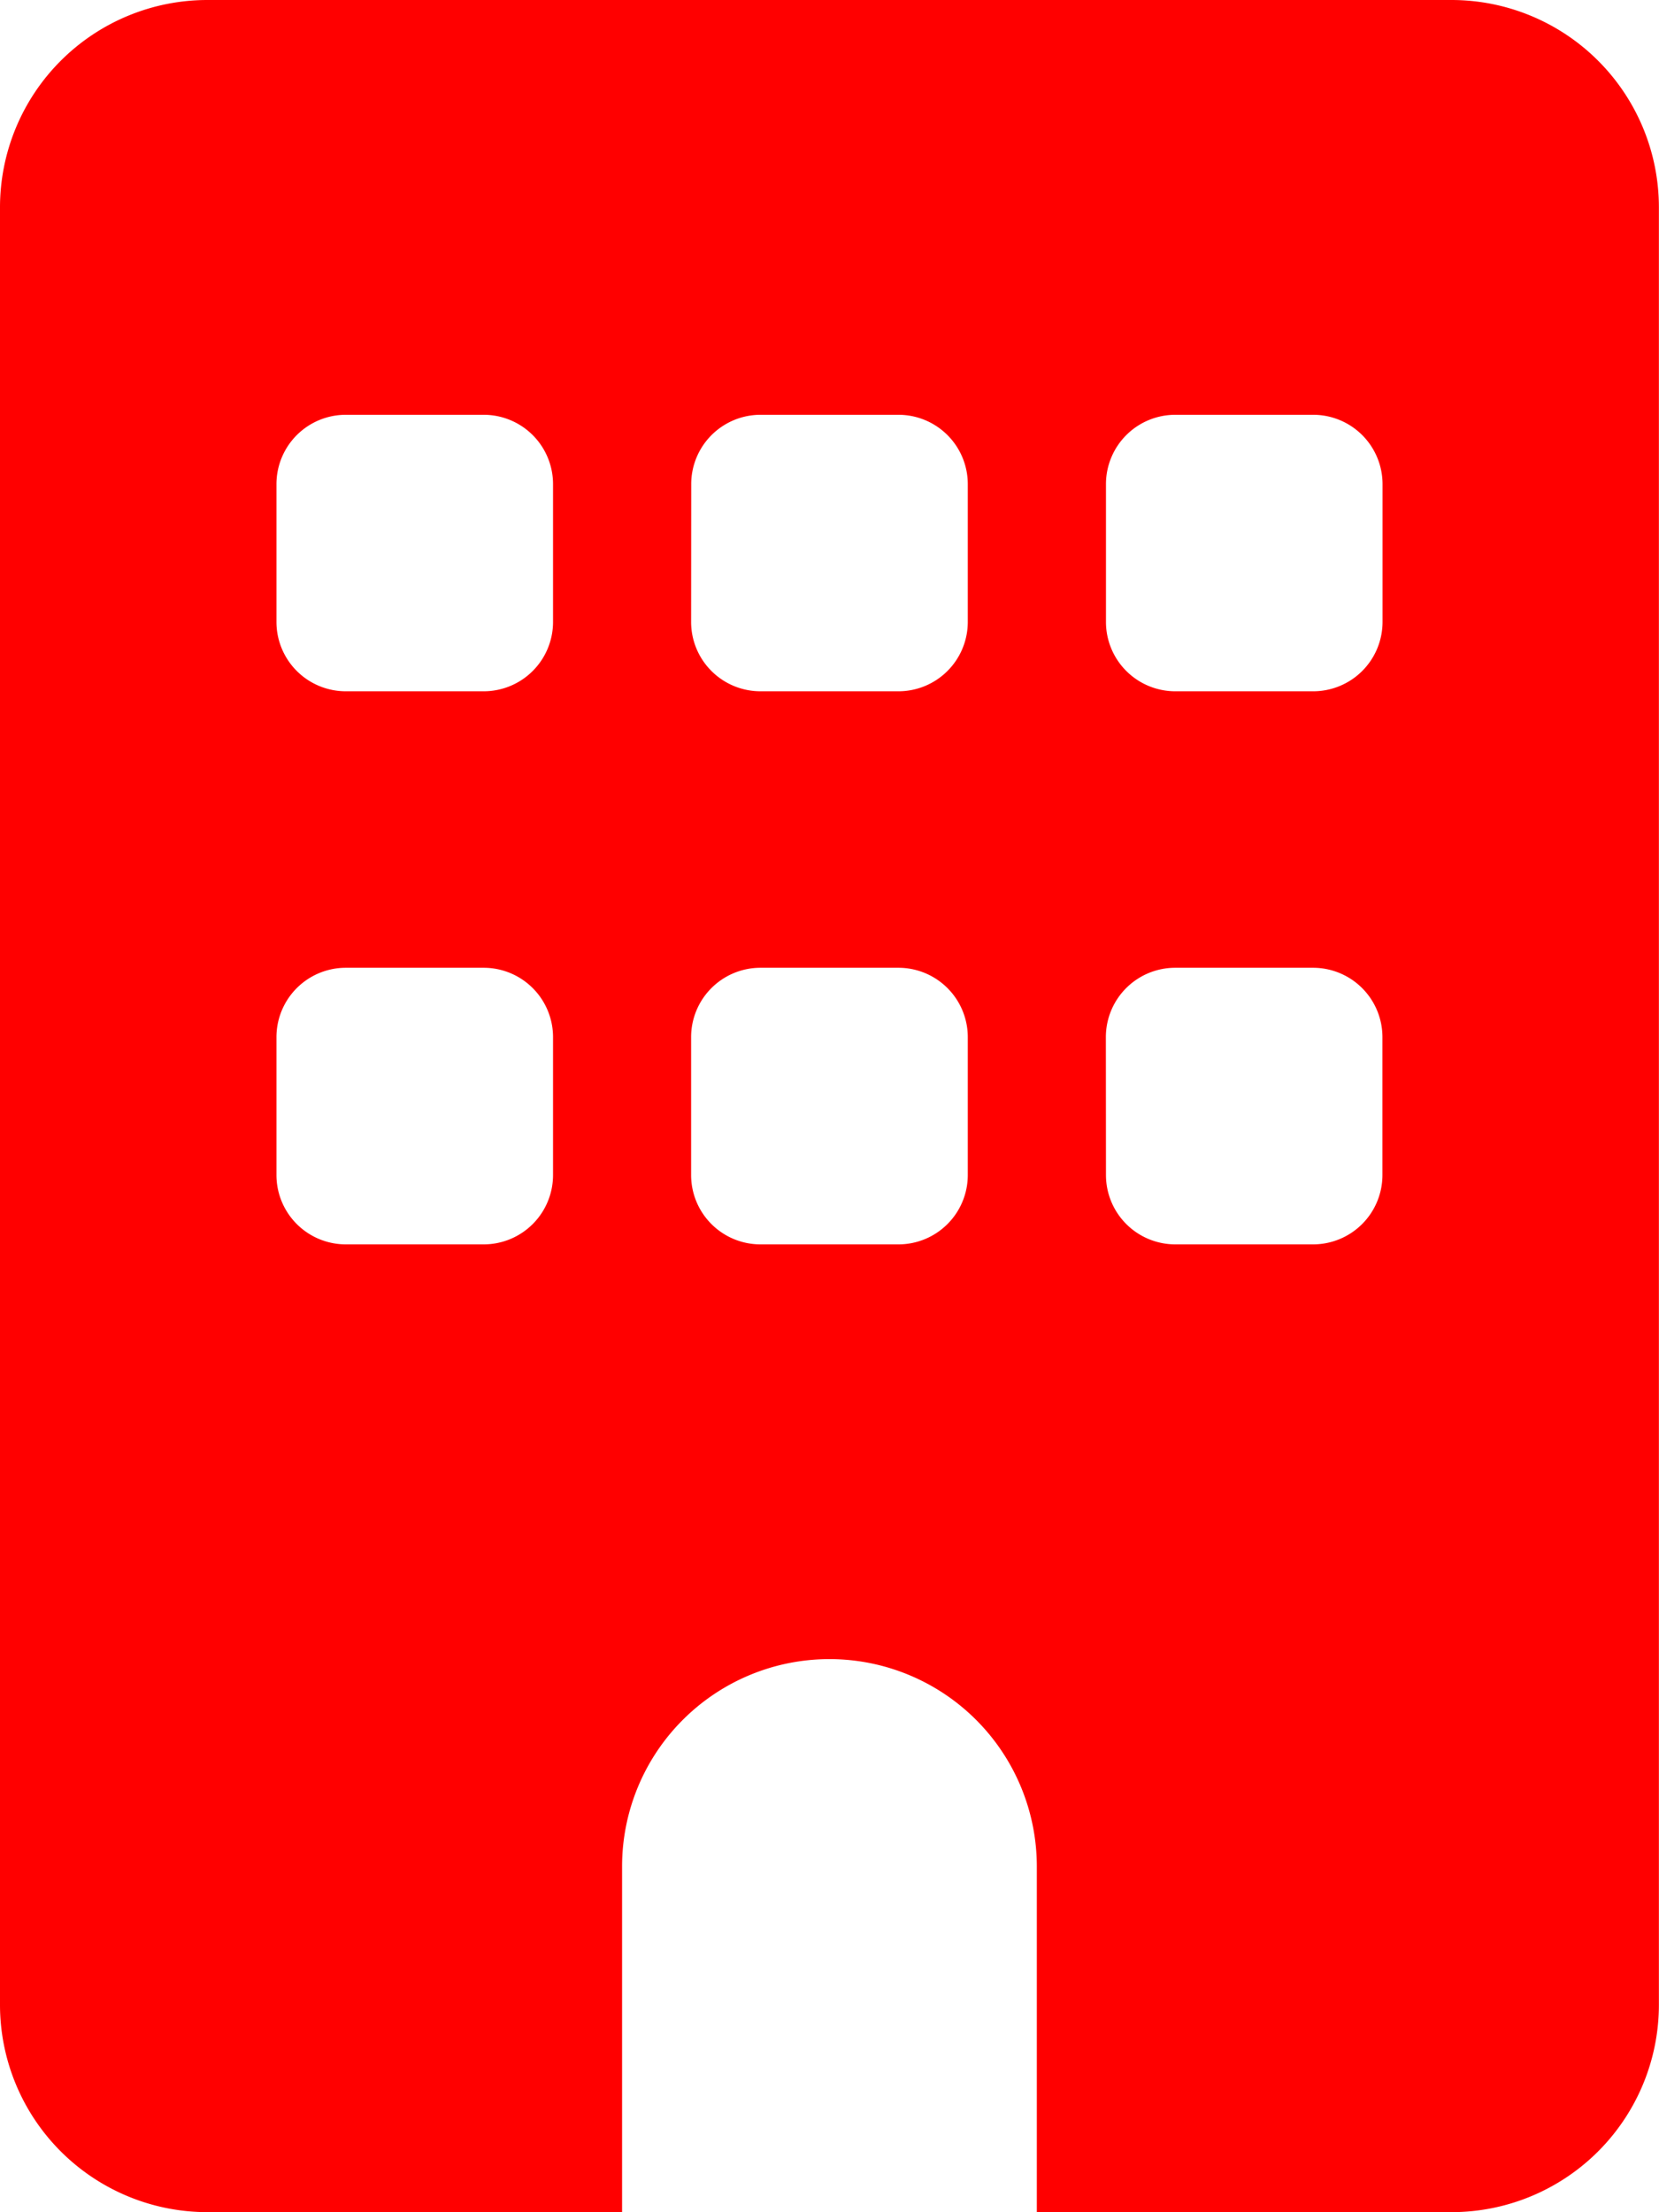 <svg xmlns="http://www.w3.org/2000/svg" width="16.148" height="21.53" viewBox="0 0 16.148 21.53">
  <path id="building-solid" d="M2.018,0A2.019,2.019,0,0,0,0,2.018V19.512A2.019,2.019,0,0,0,2.018,21.53H6.055V18.166a2.018,2.018,0,0,1,4.037,0V21.53h4.037a2.019,2.019,0,0,0,2.018-2.018V2.018A2.019,2.019,0,0,0,14.129,0Zm.673,10.092a.675.675,0,0,1,.673-.673H4.71a.675.675,0,0,1,.673.673v1.346a.675.675,0,0,1-.673.673H3.364a.675.675,0,0,1-.673-.673ZM7.4,9.419H8.747a.675.675,0,0,1,.673.673v1.346a.675.675,0,0,1-.673.673H7.4a.675.675,0,0,1-.673-.673V10.092A.675.675,0,0,1,7.4,9.419Zm3.364.673a.675.675,0,0,1,.673-.673h1.346a.675.675,0,0,1,.673.673v1.346a.675.675,0,0,1-.673.673H11.438a.675.675,0,0,1-.673-.673Zm-7.4-6.055H4.71a.675.675,0,0,1,.673.673V6.055a.675.675,0,0,1-.673.673H3.364a.675.675,0,0,1-.673-.673V4.71A.675.675,0,0,1,3.364,4.037Zm3.364.673A.675.675,0,0,1,7.4,4.037H8.747a.675.675,0,0,1,.673.673V6.055a.675.675,0,0,1-.673.673H7.4a.675.675,0,0,1-.673-.673Zm4.71-.673h1.346a.675.675,0,0,1,.673.673V6.055a.675.675,0,0,1-.673.673H11.438a.675.675,0,0,1-.673-.673V4.71A.675.675,0,0,1,11.438,4.037Z" fill="red"/>
</svg>
